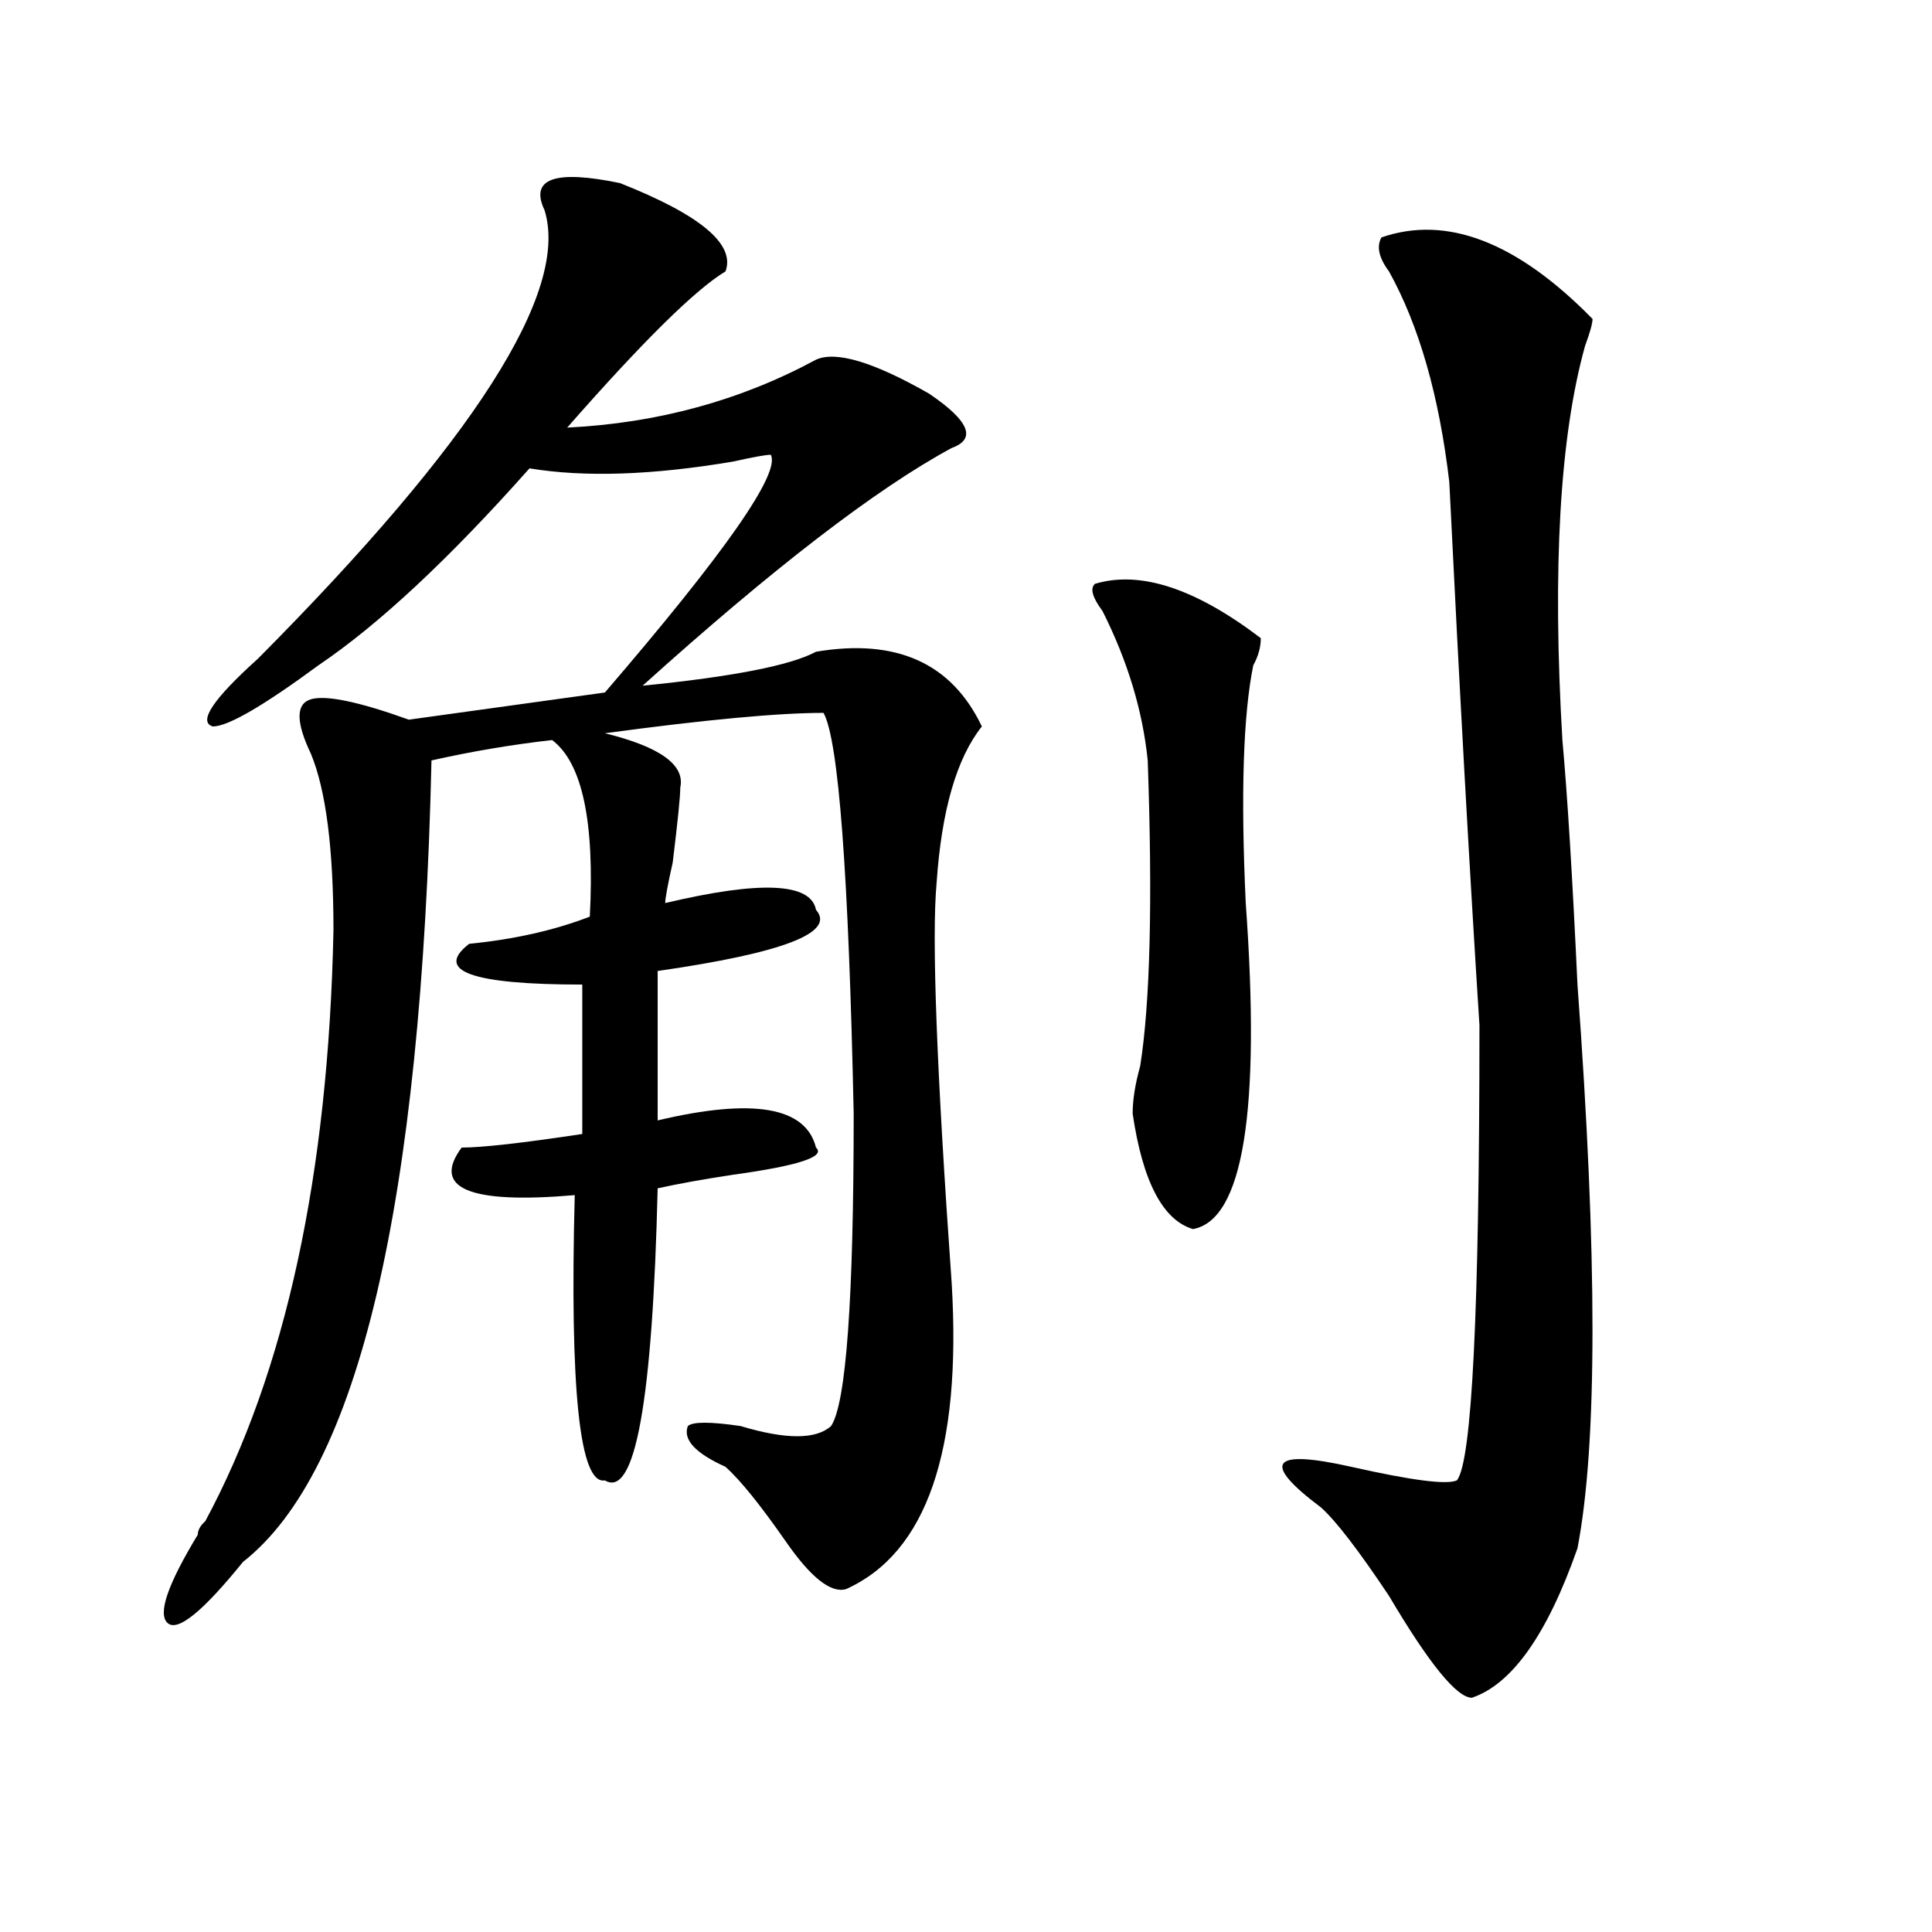 <?xml version="1.0" encoding="utf-8"?>
<!-- Generator: Adobe Illustrator 16.0.0, SVG Export Plug-In . SVG Version: 6.00 Build 0)  -->
<!DOCTYPE svg PUBLIC "-//W3C//DTD SVG 1.1//EN" "http://www.w3.org/Graphics/SVG/1.1/DTD/svg11.dtd">
<svg version="1.1" id="图层_1" xmlns="http://www.w3.org/2000/svg" xmlns:xlink="http://www.w3.org/1999/xlink" x="0px" y="0px"
	 width="1000px" height="1000px" viewBox="0 0 1000 1000" enable-background="new 0 0 1000 1000" xml:space="preserve">
<path d="M320.895,94.766c41.585,16.425,59.815,31.641,54.633,45.703c-15.609,9.394-42.926,36.364-81.949,80.859
	c46.828-2.308,89.754-14.063,128.777-35.156c10.366-4.669,29.878,1.208,58.535,17.578c20.792,14.063,24.694,23.456,11.707,28.125
	c-39.023,21.094-92.376,62.128-159.996,123.047c46.828-4.669,76.706-10.547,89.754-17.578c41.585-7.031,70.242,5.878,85.852,38.672
	c-13.048,16.425-20.853,43.396-23.414,80.859c-2.622,28.125,0,97.284,7.805,207.422c5.183,86.737-13.048,139.472-54.633,158.203
	c-7.805,2.307-18.231-5.878-31.219-24.609c-13.048-18.731-23.414-31.641-31.219-38.672c-15.609-7.031-22.134-14.063-19.512-21.094
	c2.562-2.308,11.707-2.308,27.316,0c23.414,7.031,39.023,7.031,46.828,0c7.805-11.7,11.707-65.589,11.707-161.719
	c-2.622-124.2-7.805-193.359-15.609-207.422c-23.414,0-61.157,3.516-113.168,10.547c28.597,7.031,41.585,16.425,39.023,28.125
	c0,4.724-1.341,17.578-3.902,38.672c-2.622,11.755-3.902,18.786-3.902,21.094c49.39-11.7,75.425-10.547,78.047,3.516
	c10.366,11.755-16.95,22.302-81.949,31.641v77.344c49.39-11.7,76.706-7.031,81.949,14.063c5.183,4.724-9.146,9.394-42.926,14.063
	c-15.609,2.362-28.657,4.724-39.023,7.031c-2.622,110.192-11.707,160.565-27.316,151.172
	c-13.048,2.362-18.231-46.856-15.609-147.656c-54.633,4.724-74.145-3.516-58.535-24.609c10.366,0,31.219-2.308,62.438-7.031v-77.344
	c-57.255,0-76.767-7.031-58.535-21.094c23.414-2.308,44.206-7.031,62.438-14.063c2.562-49.219-3.902-79.651-19.512-91.406
	c-20.853,2.362-41.646,5.878-62.438,10.547c-5.243,229.724-37.743,367.987-97.559,414.844
	c-20.853,25.763-33.841,36.31-39.023,31.641c-5.243-4.725,0-19.94,15.609-45.703c0-2.308,1.28-4.669,3.902-7.031
	c41.585-77.344,63.718-179.297,66.34-305.859c0-42.188-3.902-72.62-11.707-91.406c-7.805-16.37-7.805-25.763,0-28.125
	c7.805-2.308,24.694,1.208,50.73,10.547l101.461-14.063c62.438-72.62,91.034-113.653,85.852-123.047
	c-2.622,0-9.146,1.208-19.512,3.516c-41.646,7.031-76.767,8.239-105.363,3.516c-41.646,46.911-78.047,80.859-109.266,101.953
	c-28.657,21.094-46.828,31.641-54.633,31.641c-7.805-2.308,0-14.063,23.414-35.156c111.827-112.5,161.276-189.844,148.289-232.031
	C274.066,92.458,287.054,87.734,320.895,94.766z M566.742,302.188c23.414-7.031,52.011,2.362,85.852,28.125
	c0,4.724-1.341,9.394-3.902,14.063c-5.243,25.817-6.524,66.797-3.902,123.047c7.805,107.831-1.341,164.081-27.316,168.75
	c-15.609-4.669-26.036-24.609-31.219-59.766c0-7.031,1.28-15.216,3.902-24.609c5.183-32.794,6.464-85.528,3.902-158.203
	c-2.622-25.763-10.427-51.526-23.414-77.344C565.401,309.219,564.12,304.55,566.742,302.188z M715.031,122.891
	c33.78-11.7,70.242,2.362,109.266,42.188c0,2.362-1.341,7.031-3.902,14.063c-13.048,46.911-16.95,114.862-11.707,203.906
	c2.562,28.125,5.183,70.313,7.805,126.563c10.366,140.625,10.366,237.909,0,291.797c-15.609,44.494-33.841,70.313-54.633,77.344
	c-7.805,0-22.134-17.578-42.926-52.734c-15.609-23.401-27.316-38.672-35.121-45.703c-31.219-23.401-26.036-30.433,15.609-21.094
	c31.219,7.031,49.39,9.394,54.633,7.031c7.805-9.339,11.707-87.891,11.707-235.547c-5.243-82.013-10.427-175.781-15.609-281.25
	c-5.243-44.495-15.609-80.859-31.219-108.984C713.69,133.438,712.409,127.614,715.031,122.891z"/>
</svg>
